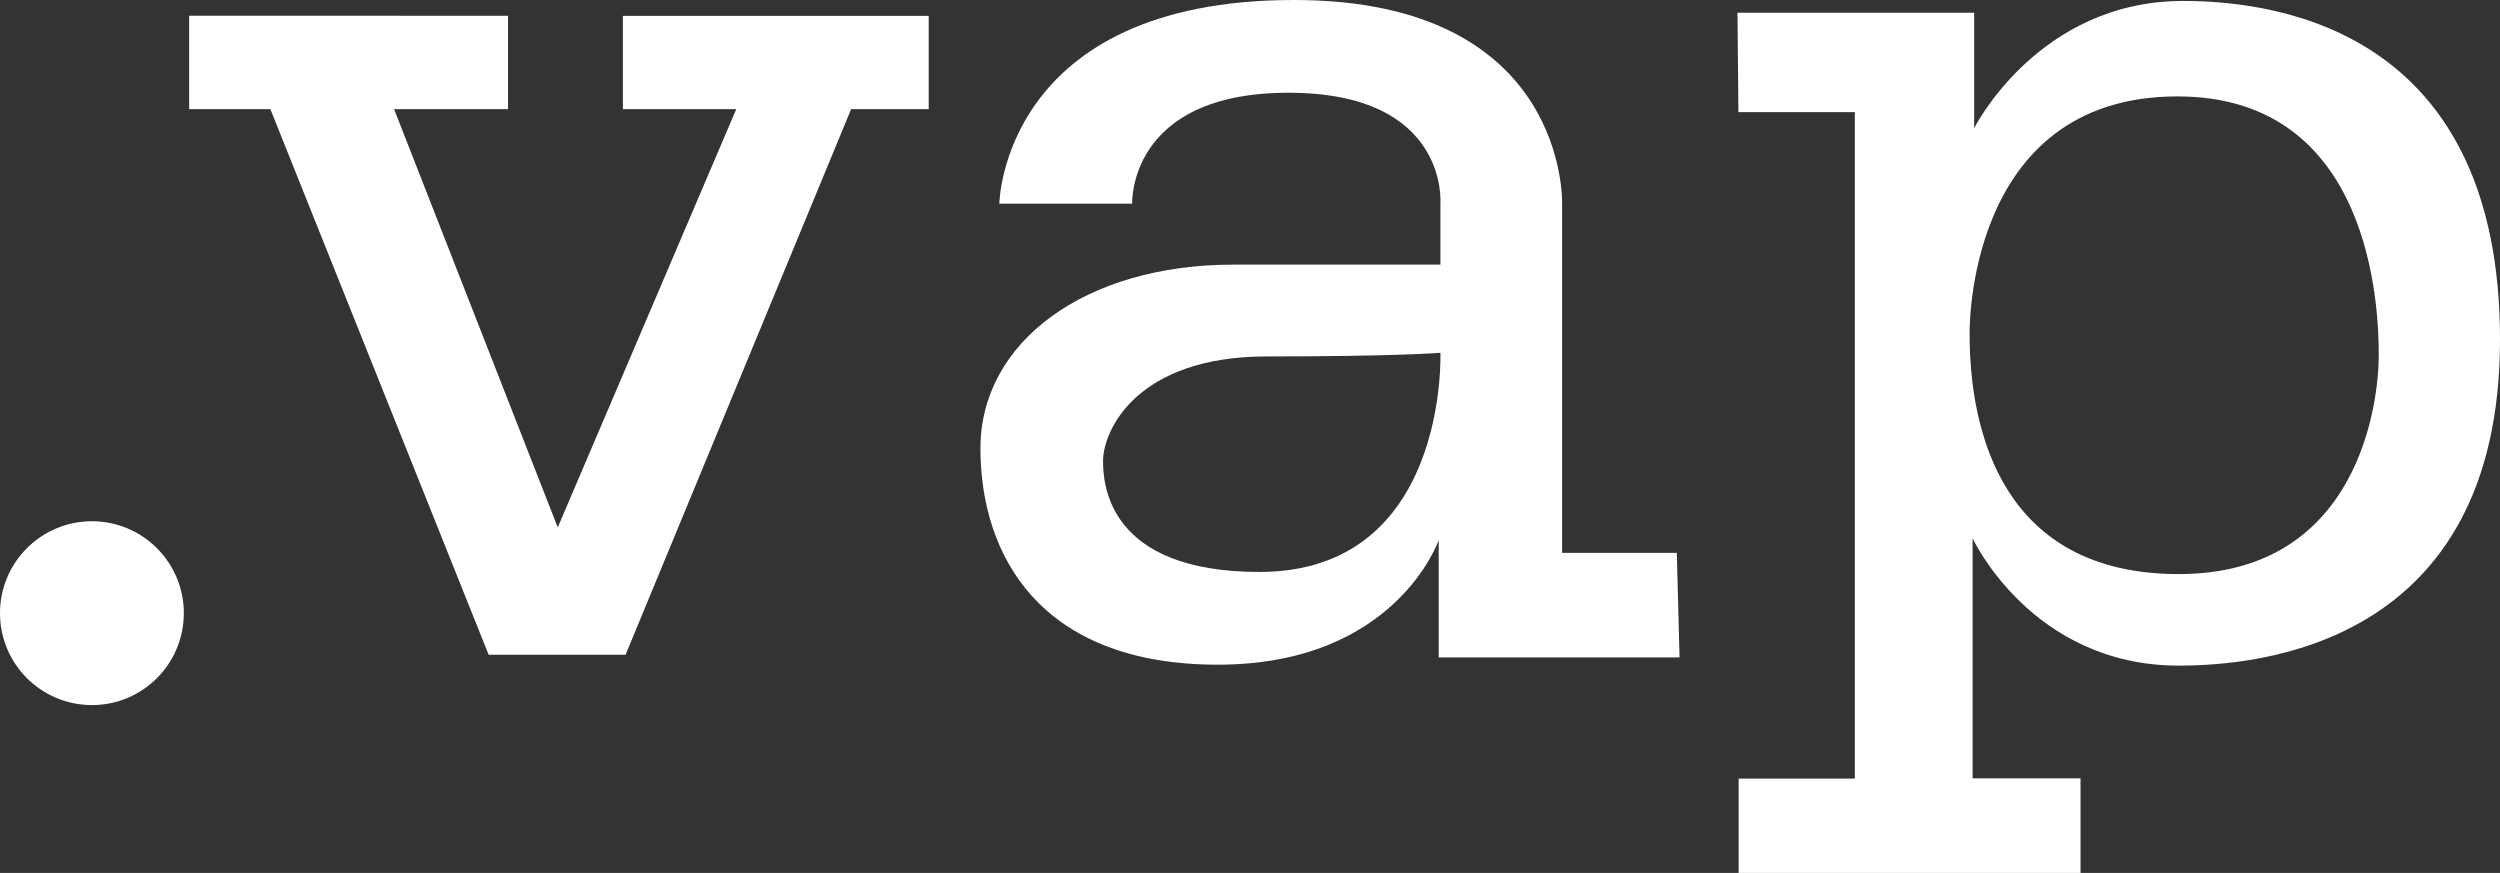 <svg id="Ebene_2" data-name="Ebene 2" xmlns="http://www.w3.org/2000/svg" viewBox="0 0 456.12 159.26"><rect x="0" y="0" width="456.12" height="159.26" fill="#333333" stroke="none"/><defs><style>.cls-1{fill:#fff;}</style></defs><circle class="cls-1" cx="16.77" cy="111.87" r="16.77"/><polygon class="cls-1" points="92.69 2.88 92.69 19.91 71.9 19.91 101.76 96.22 134.33 19.91 113.65 19.91 113.65 2.9 169.44 2.9 169.44 19.91 155.29 19.91 114.14 119.45 89.15 119.45 49.33 19.91 34.51 19.91 34.51 2.87 92.69 2.88"/><path class="cls-1" d="M306.43,119.94l-.5-19.07H285V37.16S286.19,0,236.09,0c-53.26,0-53.76,37.16-53.76,37.16h24.23s-.83-20.24,28.53-20.24S262.8,37.16,262.8,37.16V48.28H225c-27,0-46.12,14.1-46.12,33.51s10.78,39.48,43.3,39.48,40.31-22.73,40.31-22.73v21.4Zm-76.65-15.59c-27.7,0-28.53-16.09-28.53-20.24,0-5.58,6.14-19.08,29.86-19.08s31.69-.66,31.69-.66S264.29,104.35,229.78,104.35Z"/><path class="cls-1" d="M398.33.17c-26.54,0-38.15,23.22-38.15,23.22V2.32H317l.17,18.14h21.24V142.05H317.21v17.21h62.38V142H359.9V98.21s10.73,23.23,37.61,23.23c13.93,0,58.61-3.32,58.61-59.5C456.12,6.64,417.08.17,398.33.17Zm-.82,104.57c-32.08,0-38.16-25.88-38.16-43.8,0,0-.89-43.35,37.93-43.35C432.9,17.59,434,56.52,434,64.81,434,73.33,430.46,104.74,397.51,104.74Z"/></svg>